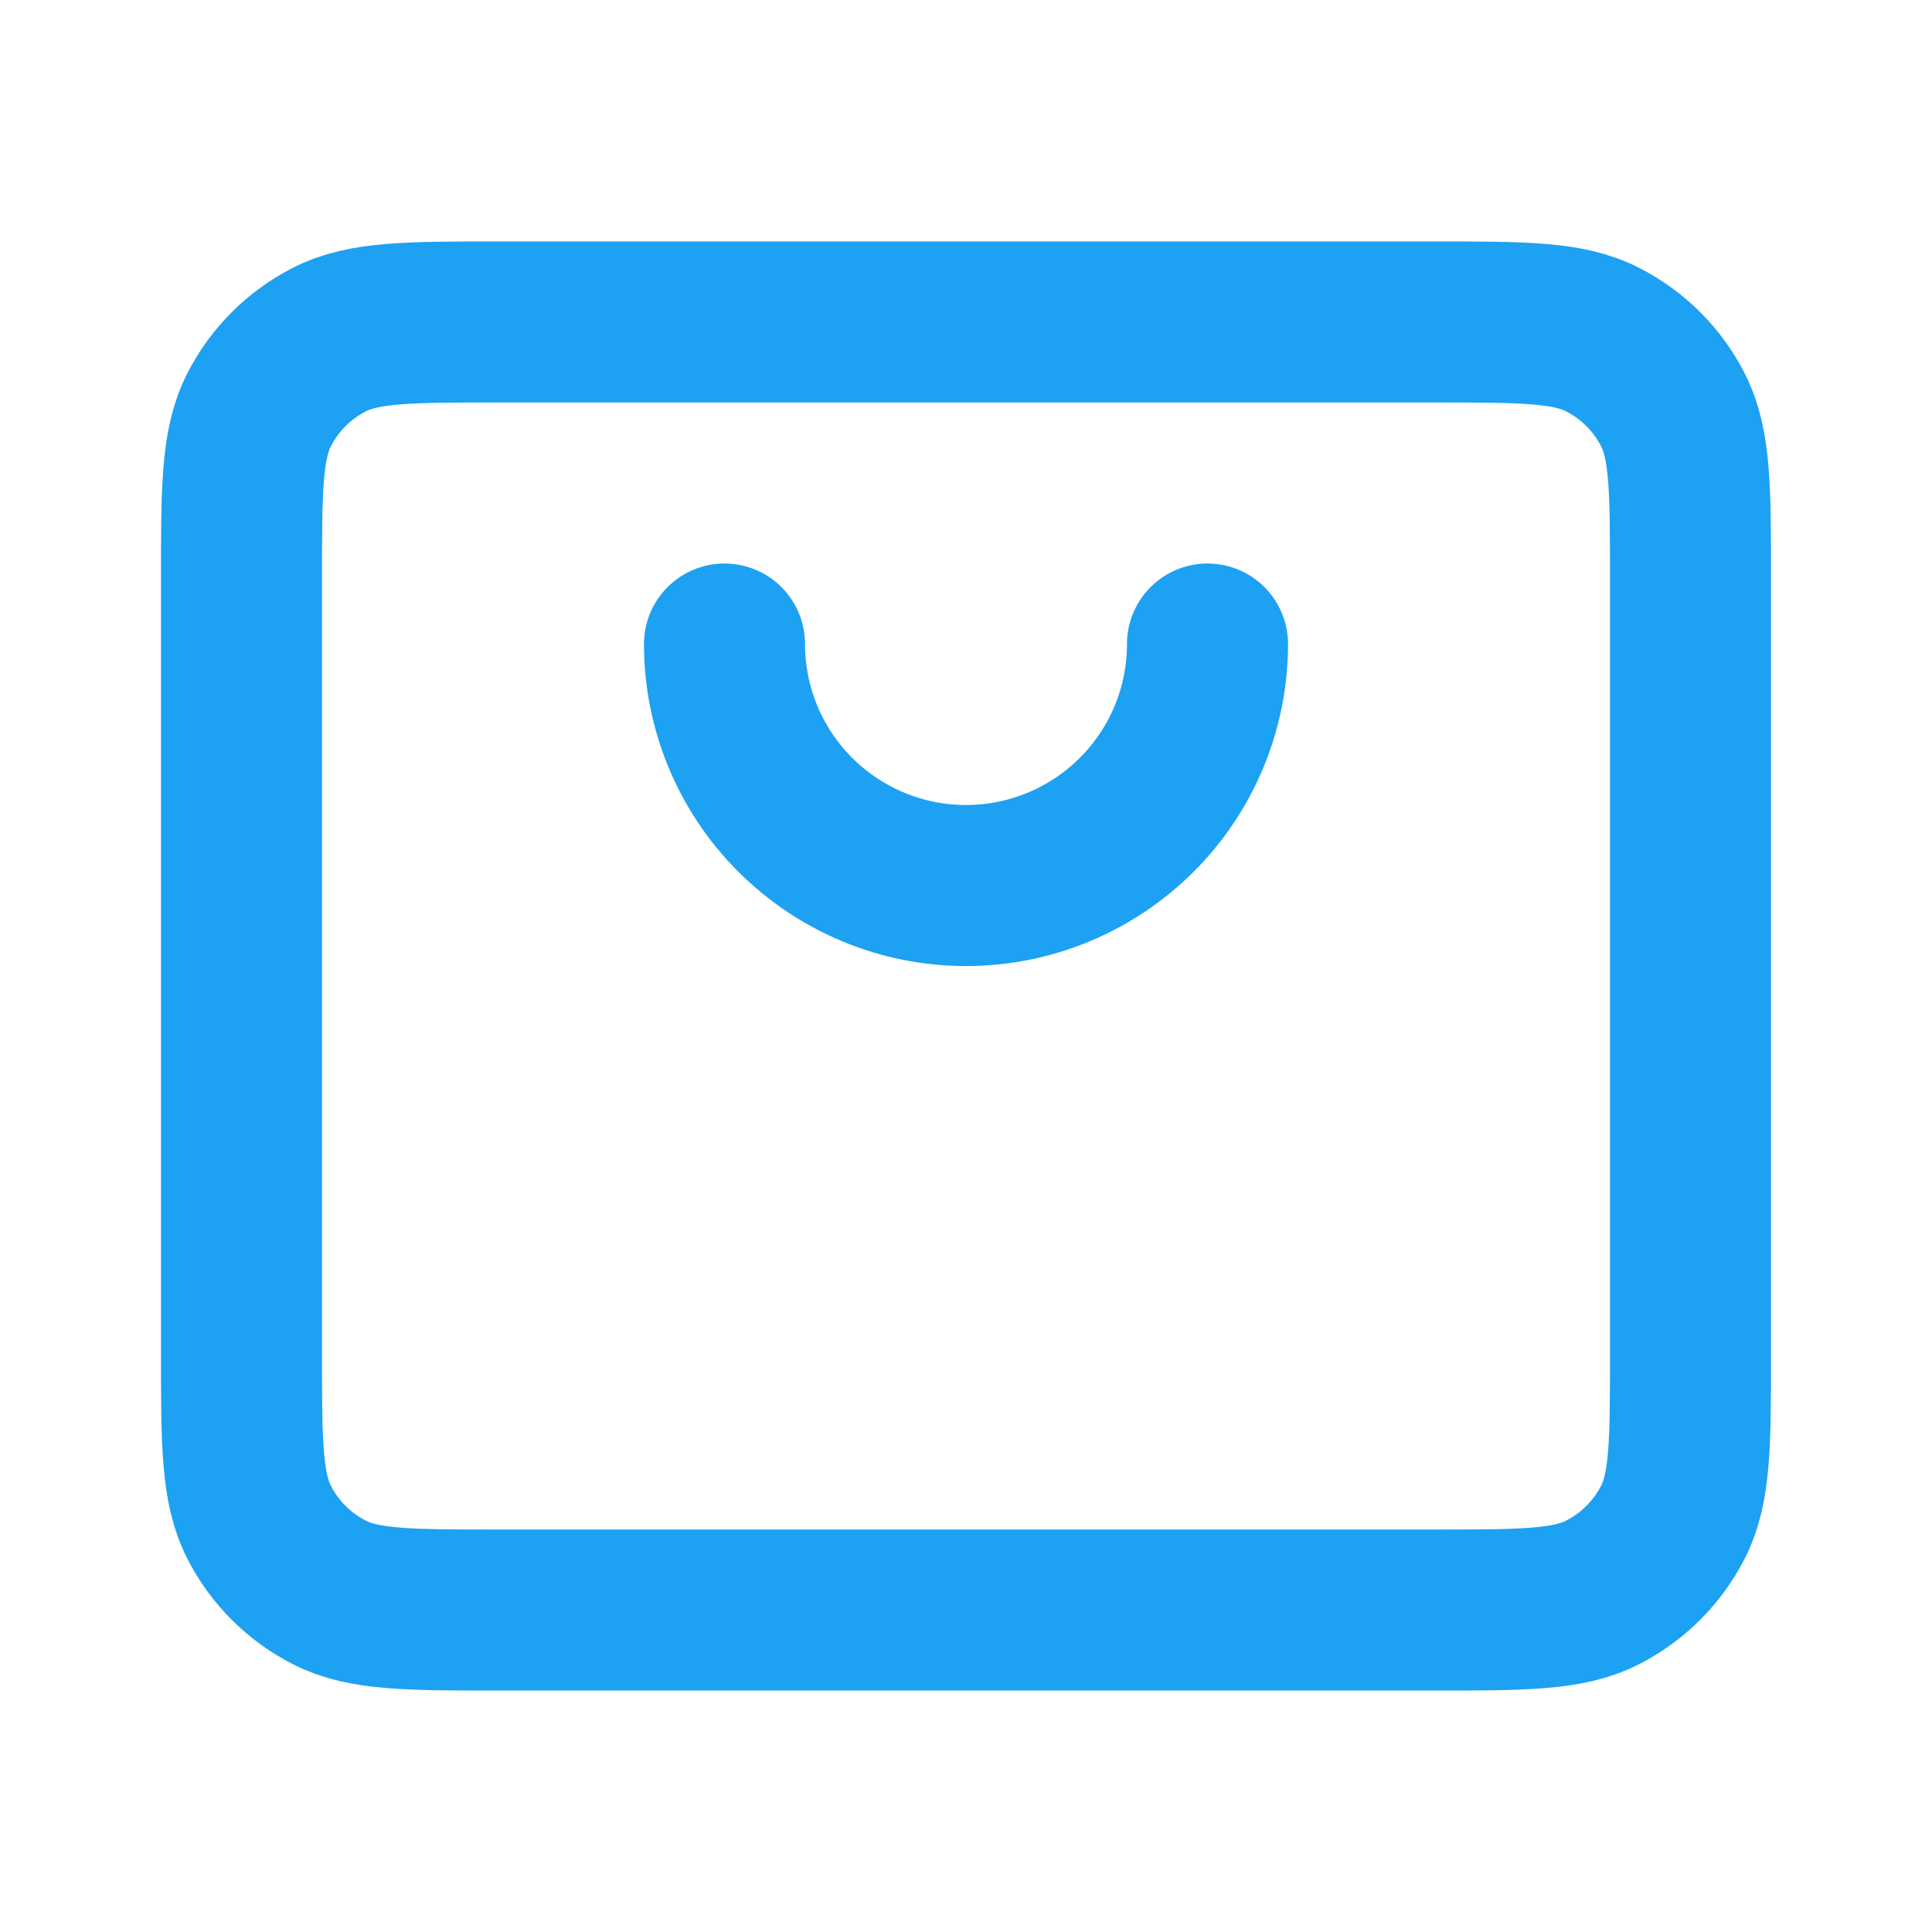 <svg width="20" height="20" viewBox="0 0 20 20" fill="none" xmlns="http://www.w3.org/2000/svg">
<path d="M7.5 6.667C7.5 7.33 7.763 7.966 8.232 8.434C8.701 8.903 9.337 9.167 10 9.167C10.663 9.167 11.299 8.903 11.768 8.434C12.237 7.966 12.5 7.33 12.5 6.667M2.5 14V6C2.5 5.067 2.5 4.6 2.682 4.243C2.842 3.929 3.096 3.675 3.41 3.515C3.767 3.333 4.233 3.333 5.167 3.333H14.833C15.767 3.333 16.233 3.333 16.589 3.515C16.903 3.675 17.158 3.929 17.318 4.243C17.5 4.599 17.5 5.066 17.5 5.998V14.003C17.5 14.935 17.5 15.401 17.318 15.757C17.158 16.07 16.903 16.325 16.589 16.485C16.233 16.667 15.768 16.667 14.836 16.667H5.164C4.232 16.667 3.766 16.667 3.41 16.485C3.096 16.325 2.841 16.07 2.682 15.757C2.5 15.4 2.5 14.933 2.5 14Z" stroke="#1DA1F2" stroke-width="1.667" stroke-linecap="round" stroke-linejoin="round"/>
</svg>
